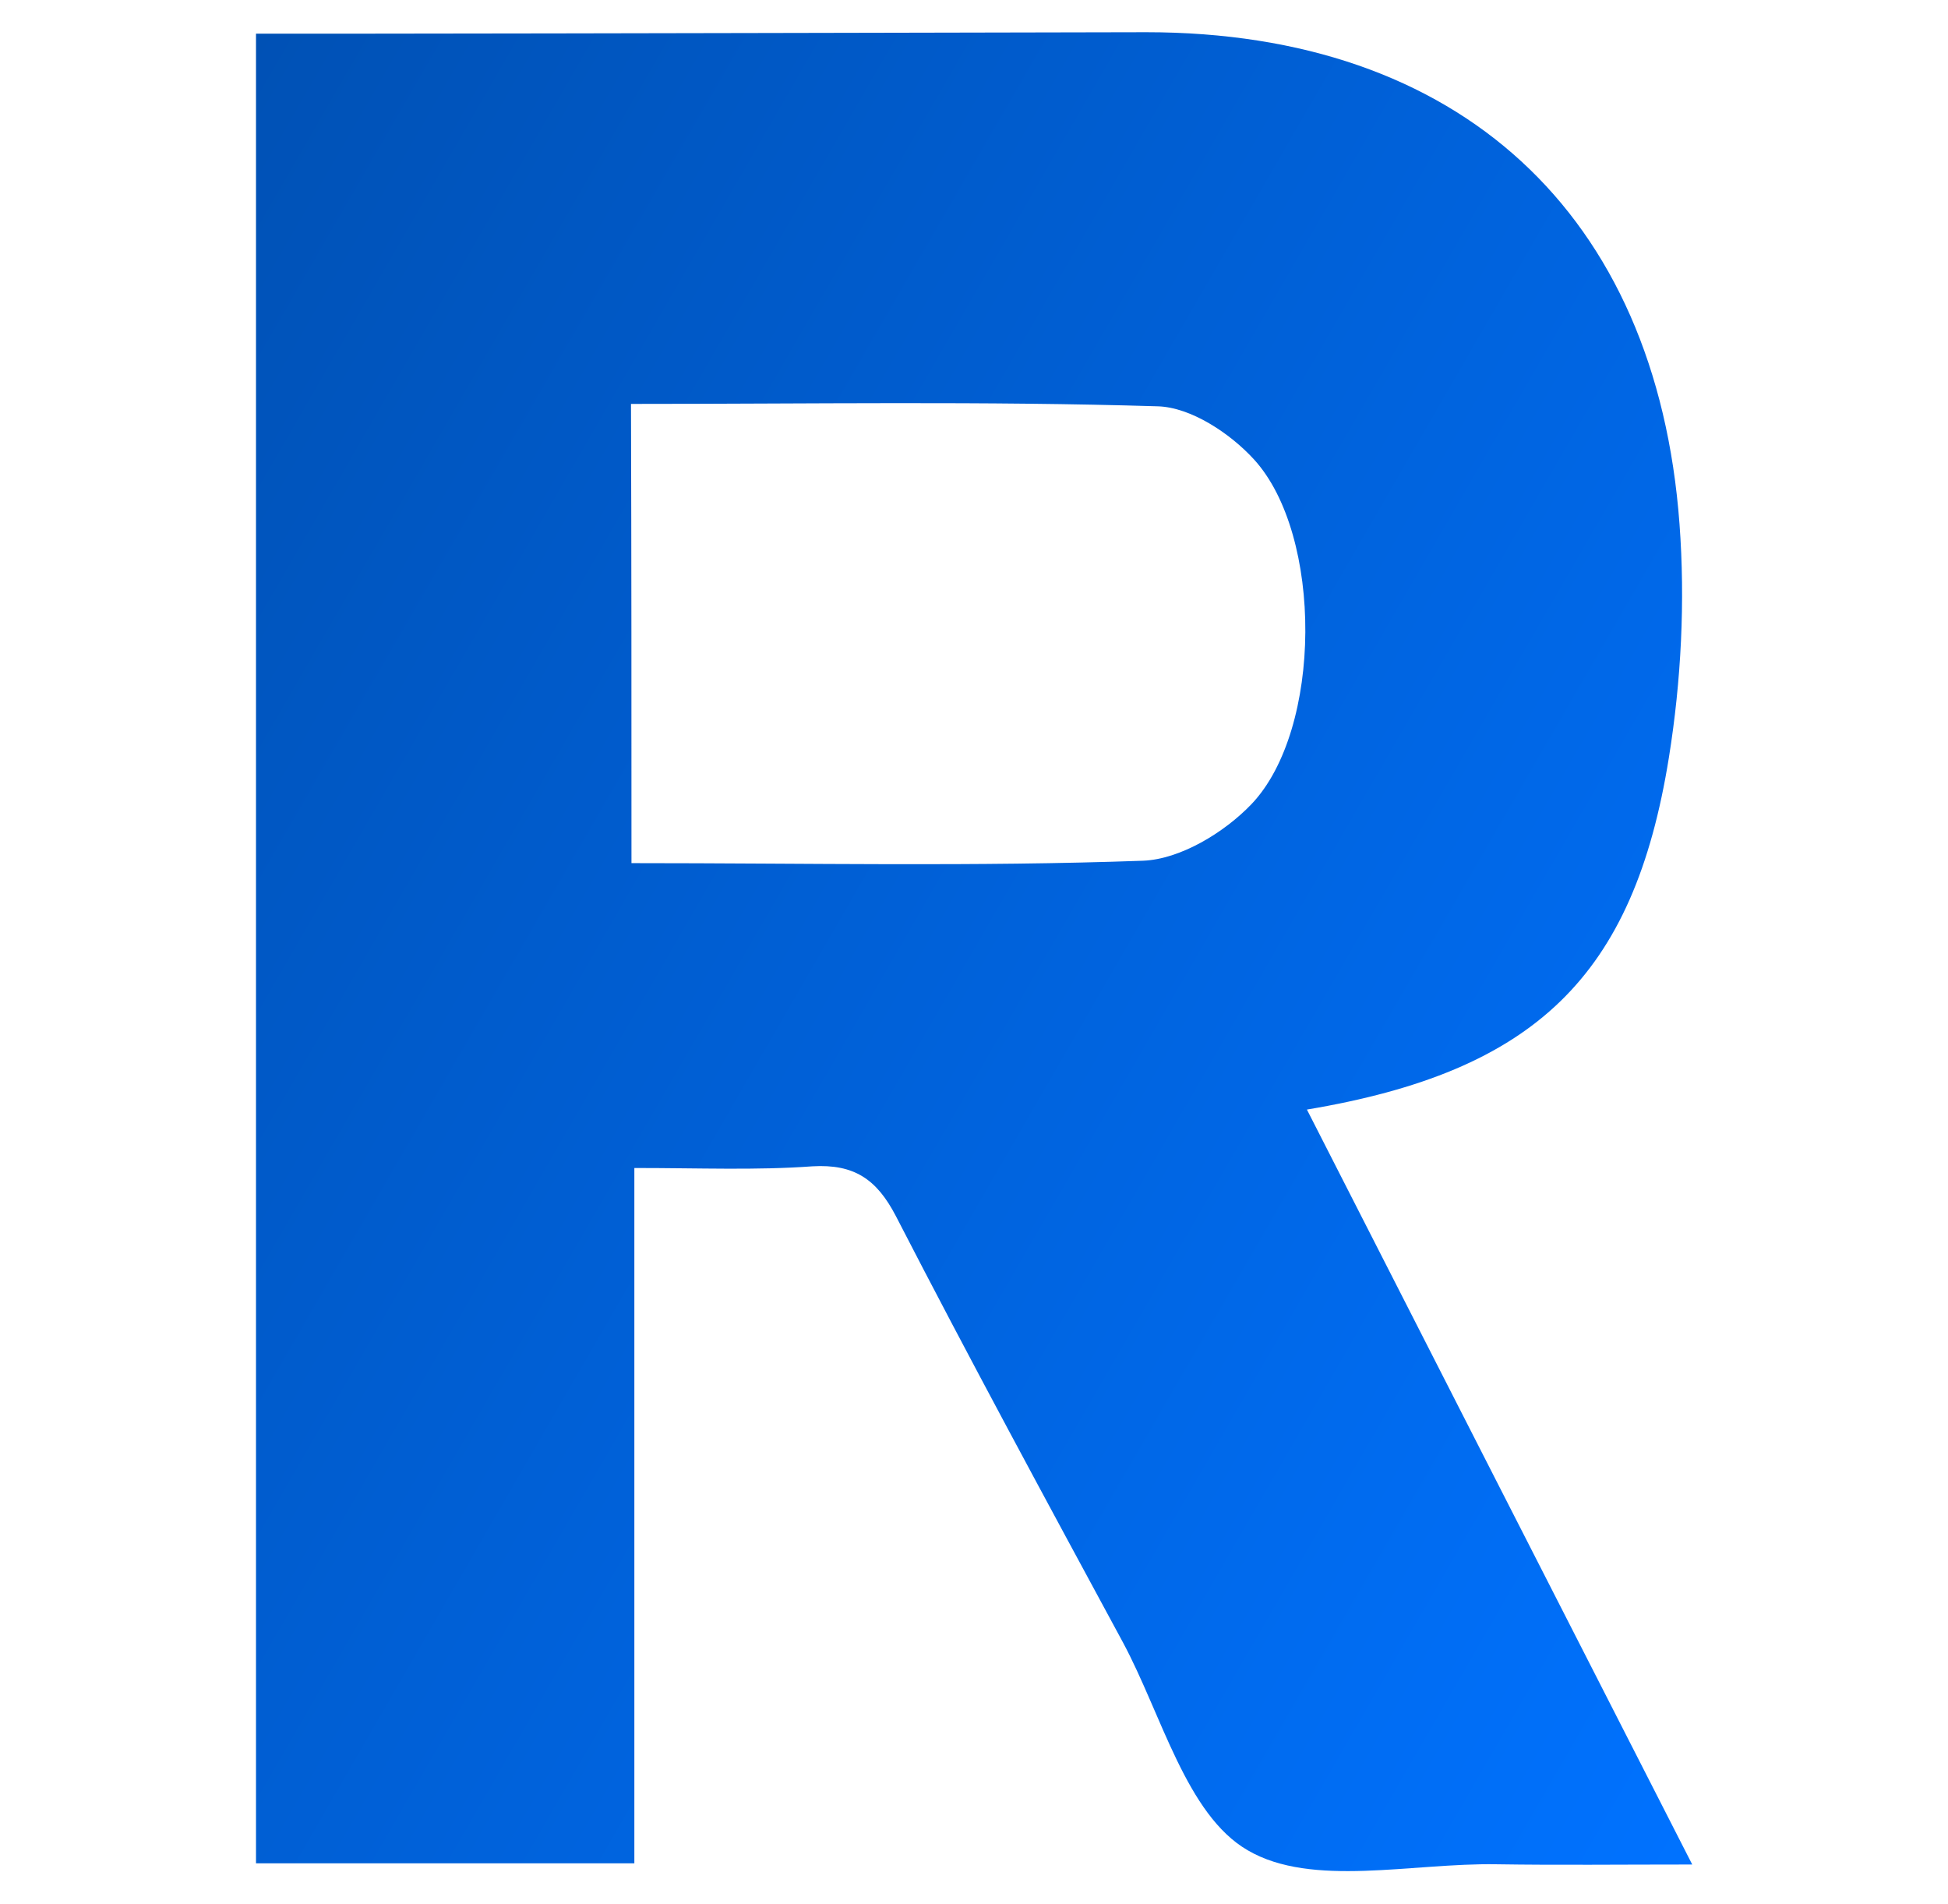 <?xml version="1.0" encoding="utf-8"?>
<!-- Generator: Adobe Illustrator 27.0.0, SVG Export Plug-In . SVG Version: 6.00 Build 0)  -->
<svg version="1.1" id="Capa_1" xmlns="http://www.w3.org/2000/svg" xmlns:xlink="http://www.w3.org/1999/xlink" x="0px" y="0px"
	 viewBox="0 0 810.4 792" style="enable-background:new 0 0 810.4 792;" xml:space="preserve">
<style type="text/css">
	.st0{fill:url(#SVGID_1_);}
</style>
<g>
	
		<linearGradient id="SVGID_1_" gradientUnits="userSpaceOnUse" x1="-2.855" y1="590.527" x2="774.963" y2="141.453" gradientTransform="matrix(1 0 0 -1 0 794)">
		<stop  offset="0" style="stop-color:#0051B5"/>
		<stop  offset="1" style="stop-color:#0072FF"/>
	</linearGradient>
	<path class="st0" d="M263.9,485.8c0,98.1,0,192.7,0,289.2c-53.1,0-103.9,0-157.4,0c0-251.8,0-504.2,0-761c14.3,0,29,0,43.6,0
		c108.9-0.1,217.8-0.4,326.8-0.6c129.9,0,212.2,75.1,221.8,204.5c2.4,32.2,0.7,65.3-4.4,97.1c-14.6,91.2-55.7,130.6-150.6,146.5
		C596.4,564.9,648.6,667,704,775.5c-30.3,0-55.9,0.3-81.4-0.1c-35.2-0.6-76.8,9.8-103.5-5.8c-25.6-14.8-35.8-56.5-52-86.6
		c-31.8-58.8-63.8-117.8-94.4-177.2c-8-15.4-17.4-21.7-34.7-20.7C314.7,486.8,291.4,485.8,263.9,485.8z M262.7,359
		c73.6,0,143.2,1.5,212.8-1c15.5-0.6,33.8-11.7,45.1-23.5c29.6-31,29.9-112,1-143.5c-9.9-10.8-26.2-21.6-39.9-22
		c-72.3-2.2-144.7-1-219.2-1C262.7,232.5,262.7,294.1,262.7,359z"/>
</g>
</svg>
